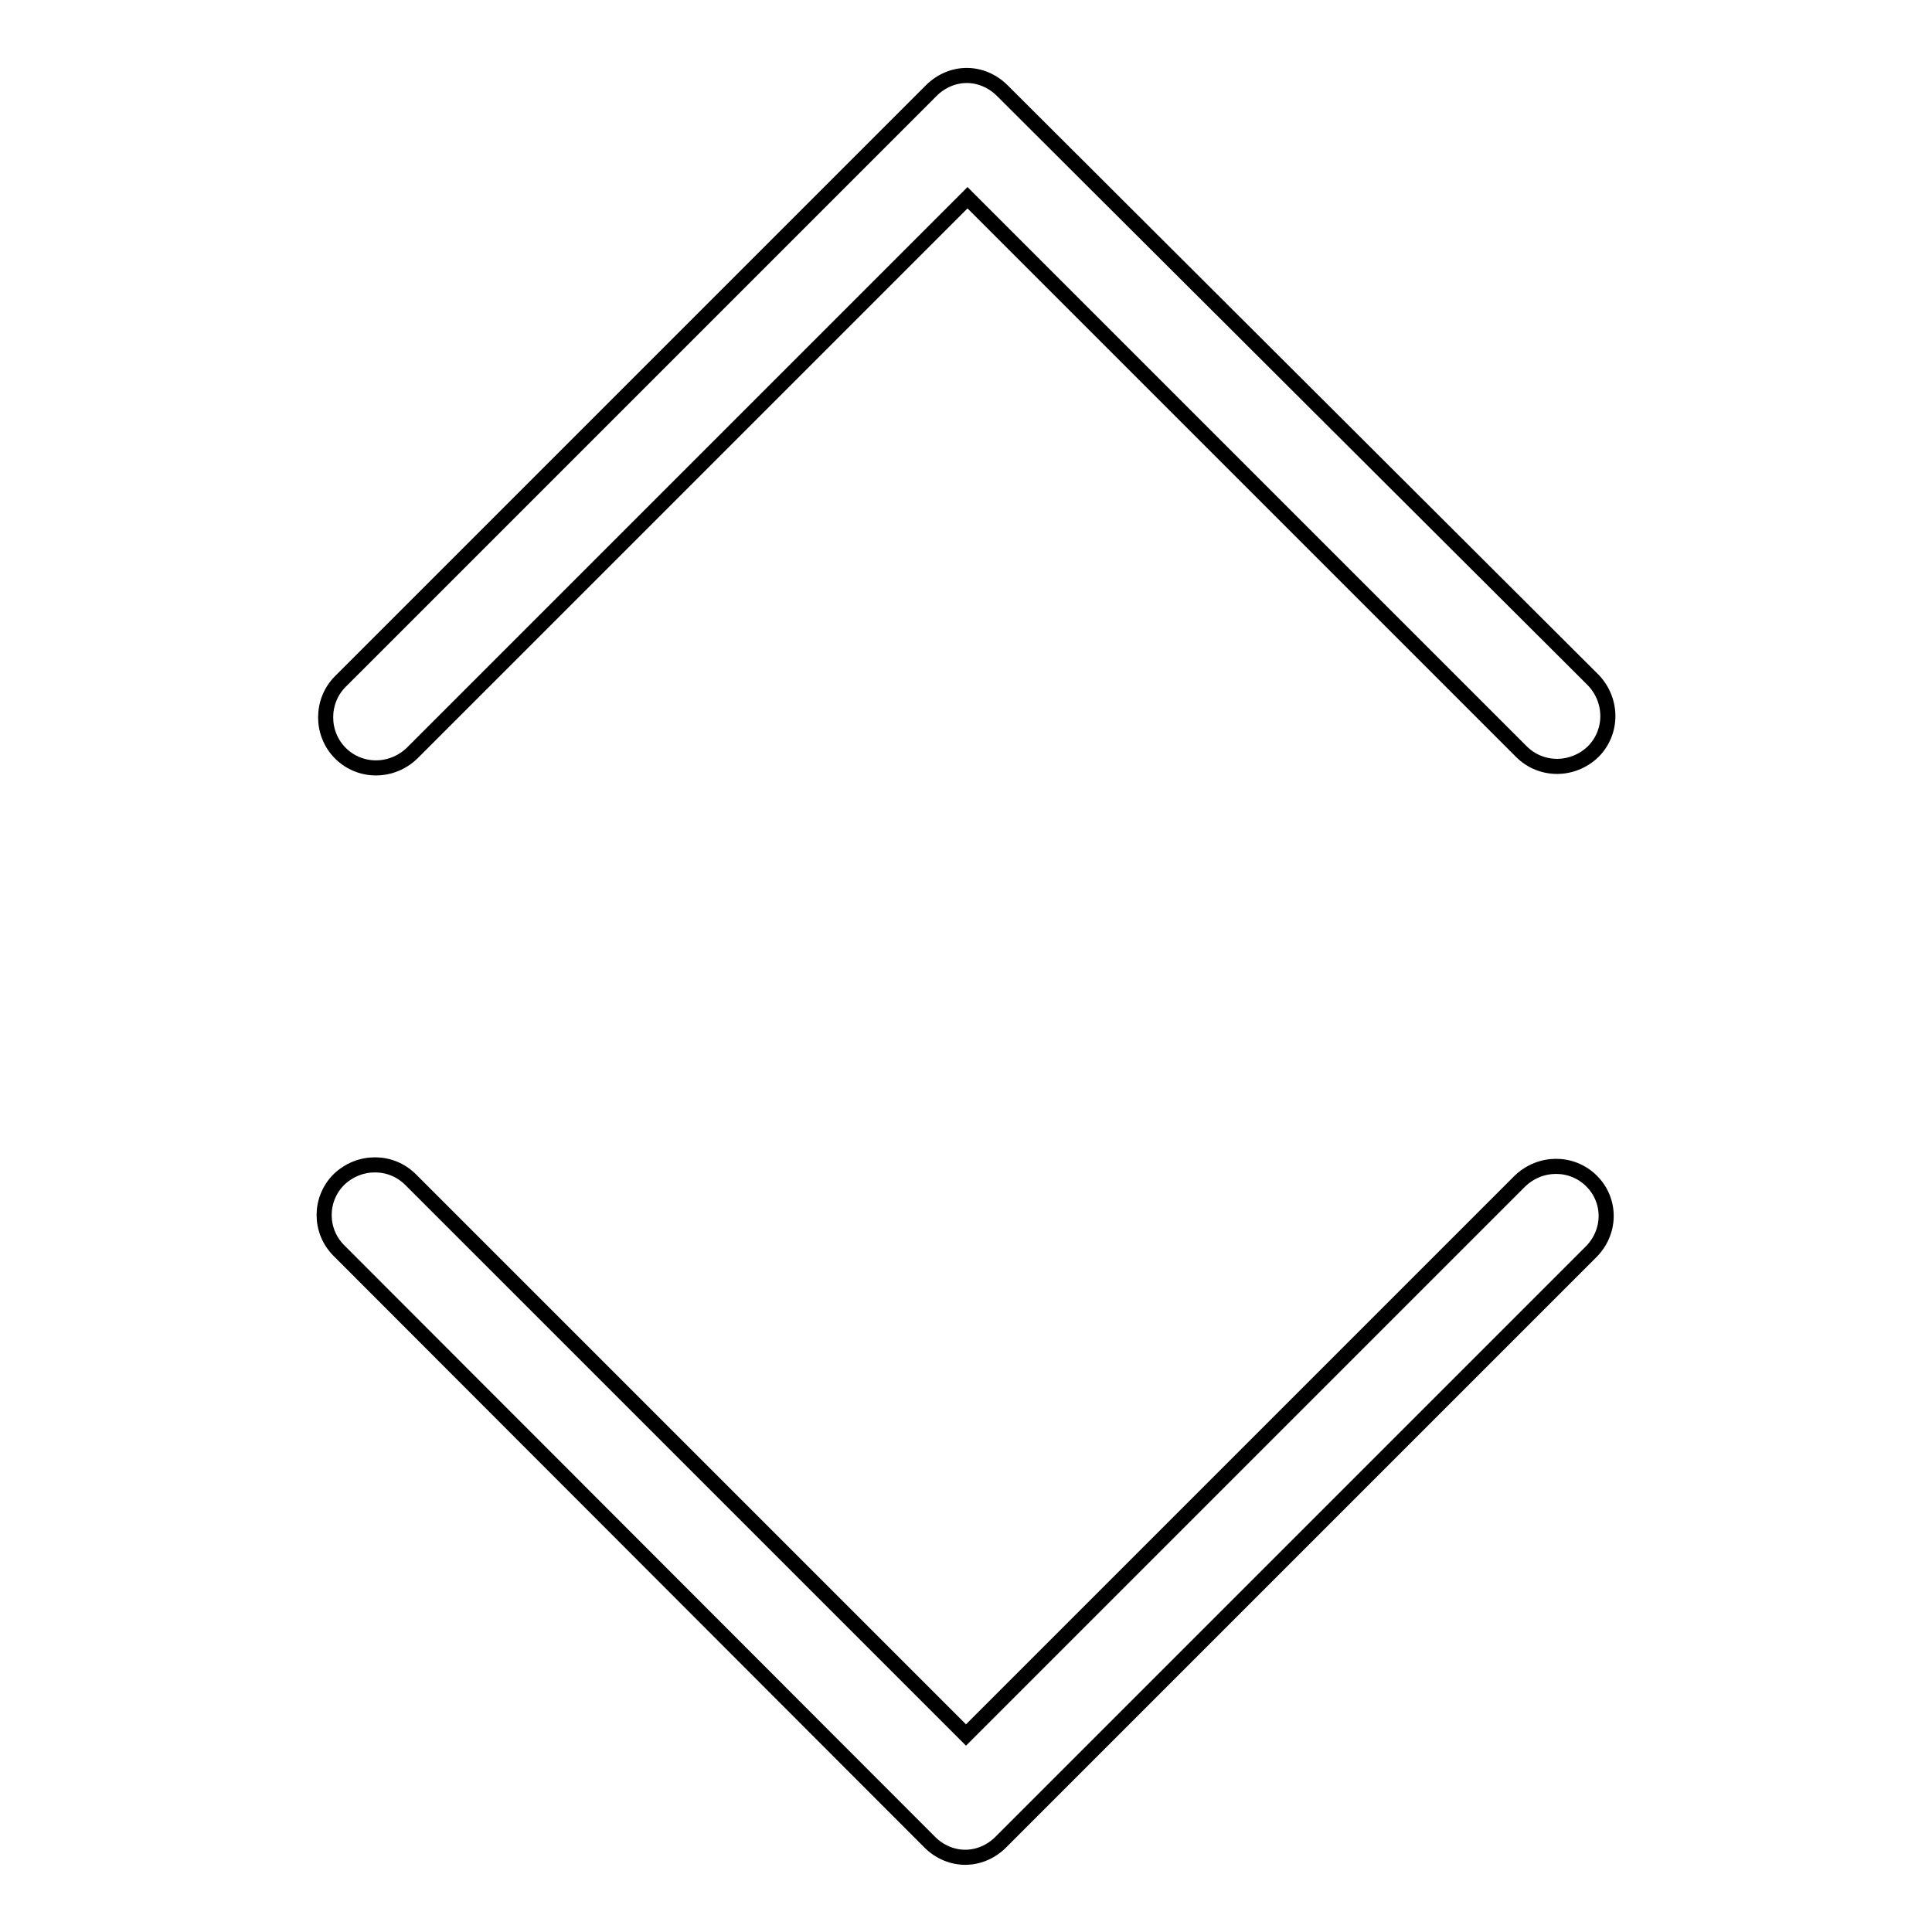 <?xml version="1.0" encoding="utf-8"?>
<!-- Svg Vector Icons : http://www.onlinewebfonts.com/icon -->
<!DOCTYPE svg PUBLIC "-//W3C//DTD SVG 1.1//EN" "http://www.w3.org/Graphics/SVG/1.1/DTD/svg11.dtd">
<svg version="1.1" xmlns="http://www.w3.org/2000/svg" xmlns:xlink="http://www.w3.org/1999/xlink" x="0px" y="0px" viewBox="0 0 256 256" enable-background="new 0 0 256 256" xml:space="preserve">
<g> <path stroke-width="2" fill-opacity="0" stroke="#000000"  d="M45.1,99.8c2.6,2.6,6.8,2.6,9.5,0c0,0,0,0,0,0l0,0l73.6-73.6l73.4,73.4h0c2.6,2.6,6.8,2.6,9.5,0 c2.6-2.6,2.6-6.8,0-9.5v0L132.8,12l0,0c-1.3-1.3-3-2-4.7-2c-1.7,0-3.4,0.7-4.7,2l0,0l0,0L45.1,90.3l0,0 C42.5,92.9,42.5,97.2,45.1,99.8z M210.9,156.5c-2.6-2.6-6.8-2.6-9.5,0h0l-73.4,73.4l-73.6-73.6l0,0c0,0,0,0,0,0 c-2.6-2.6-6.8-2.6-9.5,0c-2.6,2.6-2.6,6.8,0,9.4l0,0l78.3,78.4l0,0v0c1.3,1.3,3,2,4.7,2c1.7,0,3.4-0.7,4.7-2l0,0l78.1-78.1l0,0 C213.5,163.3,213.5,159.1,210.9,156.5z"/></g>
</svg>